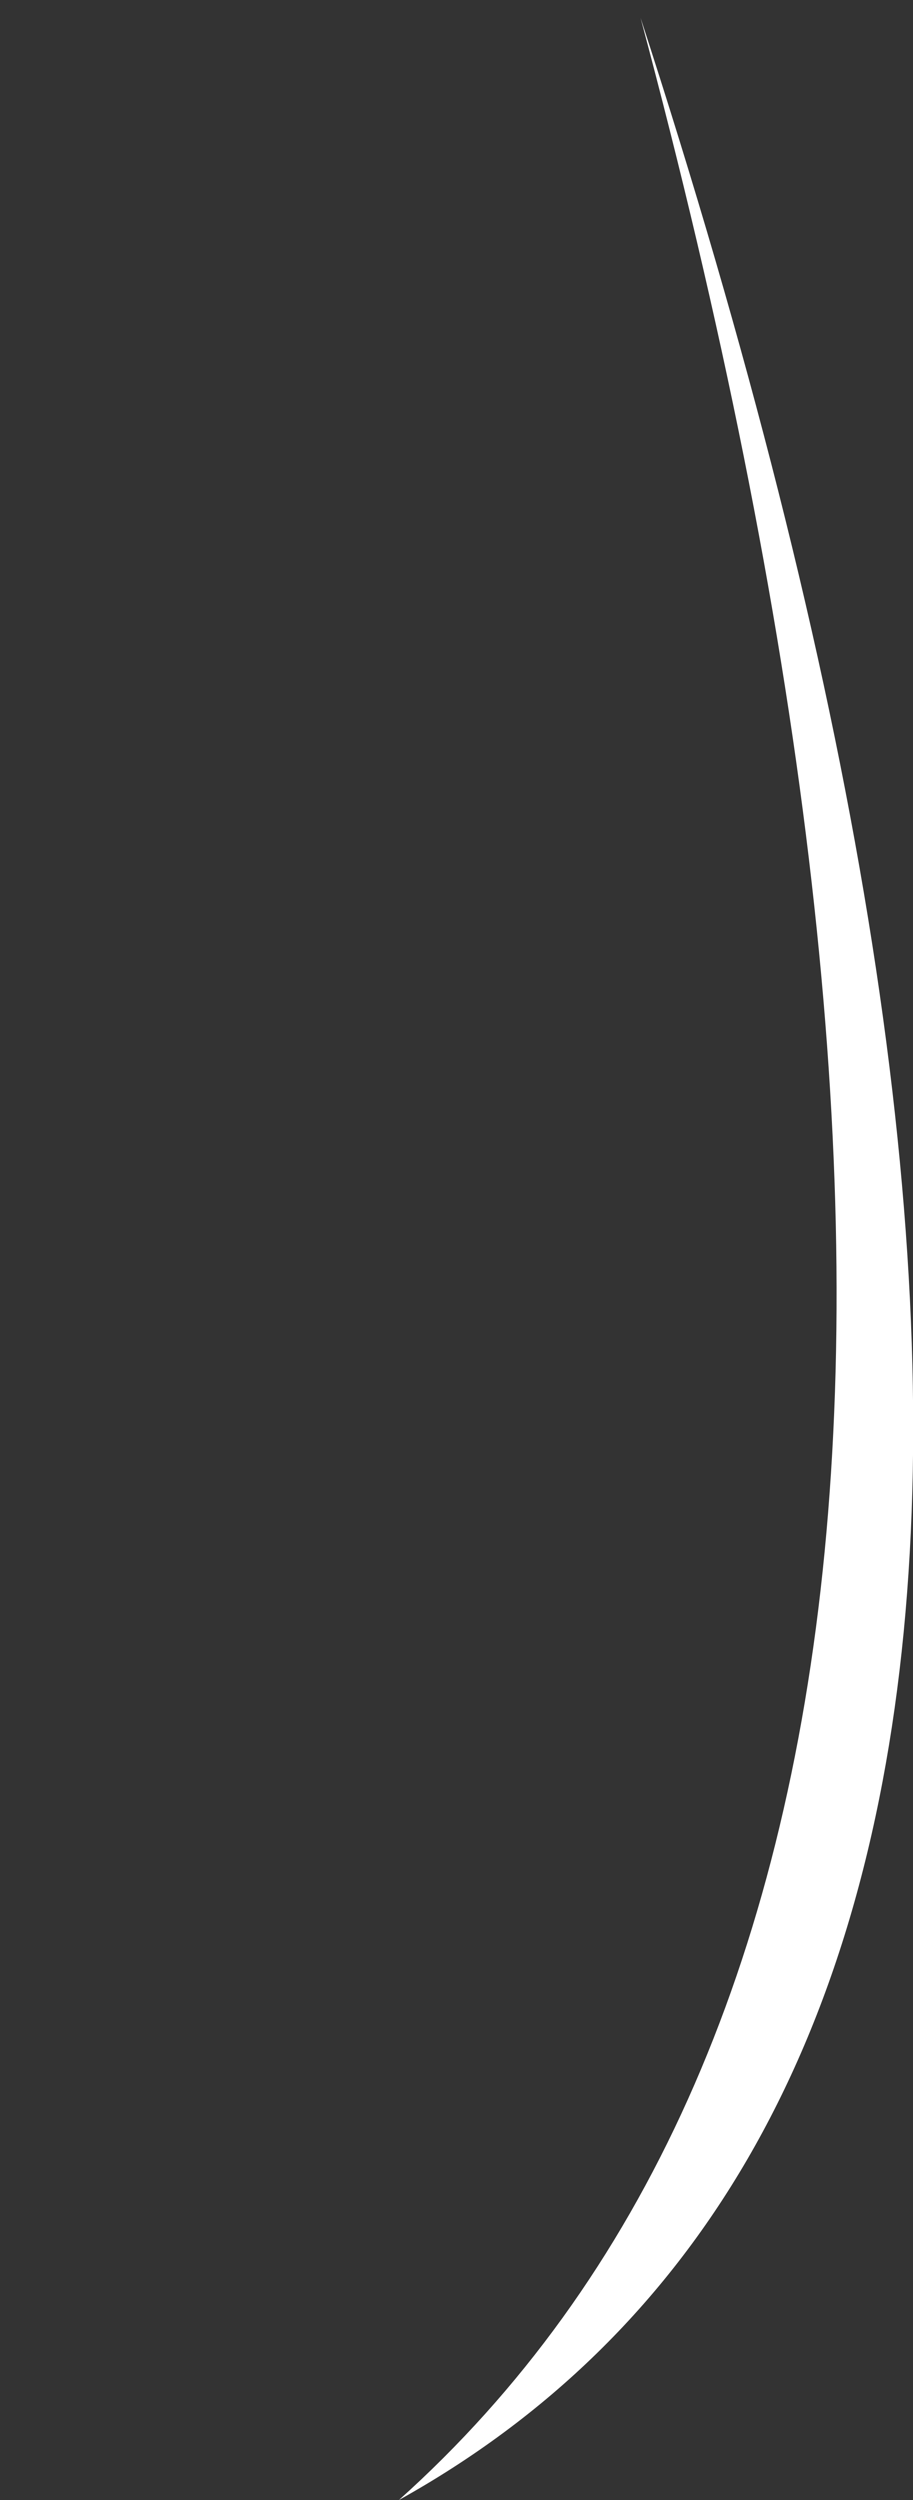 <?xml version="1.0" encoding="UTF-8" standalone="no"?>
<svg xmlns:xlink="http://www.w3.org/1999/xlink" height="154.15px" width="56.3px" xmlns="http://www.w3.org/2000/svg">
  <rect width="100%" height="100%" fill="#333333" stroke="none"/>
  <g transform="matrix(1.0, 0.0, 0.0, 1.0, 14.2, 75.85)">
    <path d="M10.4 78.3 Q65.2 47.8 25.3 -74.75 55.45 37.9 10.4 78.3" fill="#ffffff" fill-rule="evenodd" stroke="none">
      <animate attributeName="fill" dur="2s" repeatCount="indefinite" values="#ffffff;#ffffff"/>
      <animate attributeName="fill-opacity" dur="2s" repeatCount="indefinite" values="1.0;1.0"/>
      <animate attributeName="d" dur="2s" repeatCount="indefinite" values="M10.4 78.3 Q65.2 47.8 25.3 -74.75 55.45 37.9 10.4 78.3;M-6.75 77.2 Q-9.45 7.95 5.65 -75.85 -26.4 -3.5 -6.75 77.2"/>
    </path>
    <path d="M10.4 78.3 Q55.45 37.9 25.3 -74.75 65.2 47.8 10.4 78.3" fill="none" stroke="#000000" stroke-linecap="round" stroke-linejoin="round" stroke-opacity="0.0" stroke-width="1.0">
      <animate attributeName="stroke" dur="2s" repeatCount="indefinite" values="#000000;#000001"/>
      <animate attributeName="stroke-width" dur="2s" repeatCount="indefinite" values="0.0;0.0"/>
      <animate attributeName="fill-opacity" dur="2s" repeatCount="indefinite" values="0.0;0.0"/>
      <animate attributeName="d" dur="2s" repeatCount="indefinite" values="M10.4 78.3 Q55.45 37.9 25.3 -74.75 65.2 47.8 10.4 78.3;M-6.75 77.2 Q-26.4 -3.5 5.65 -75.85 -9.45 7.95 -6.75 77.2"/>
    </path>
  </g>
</svg>
